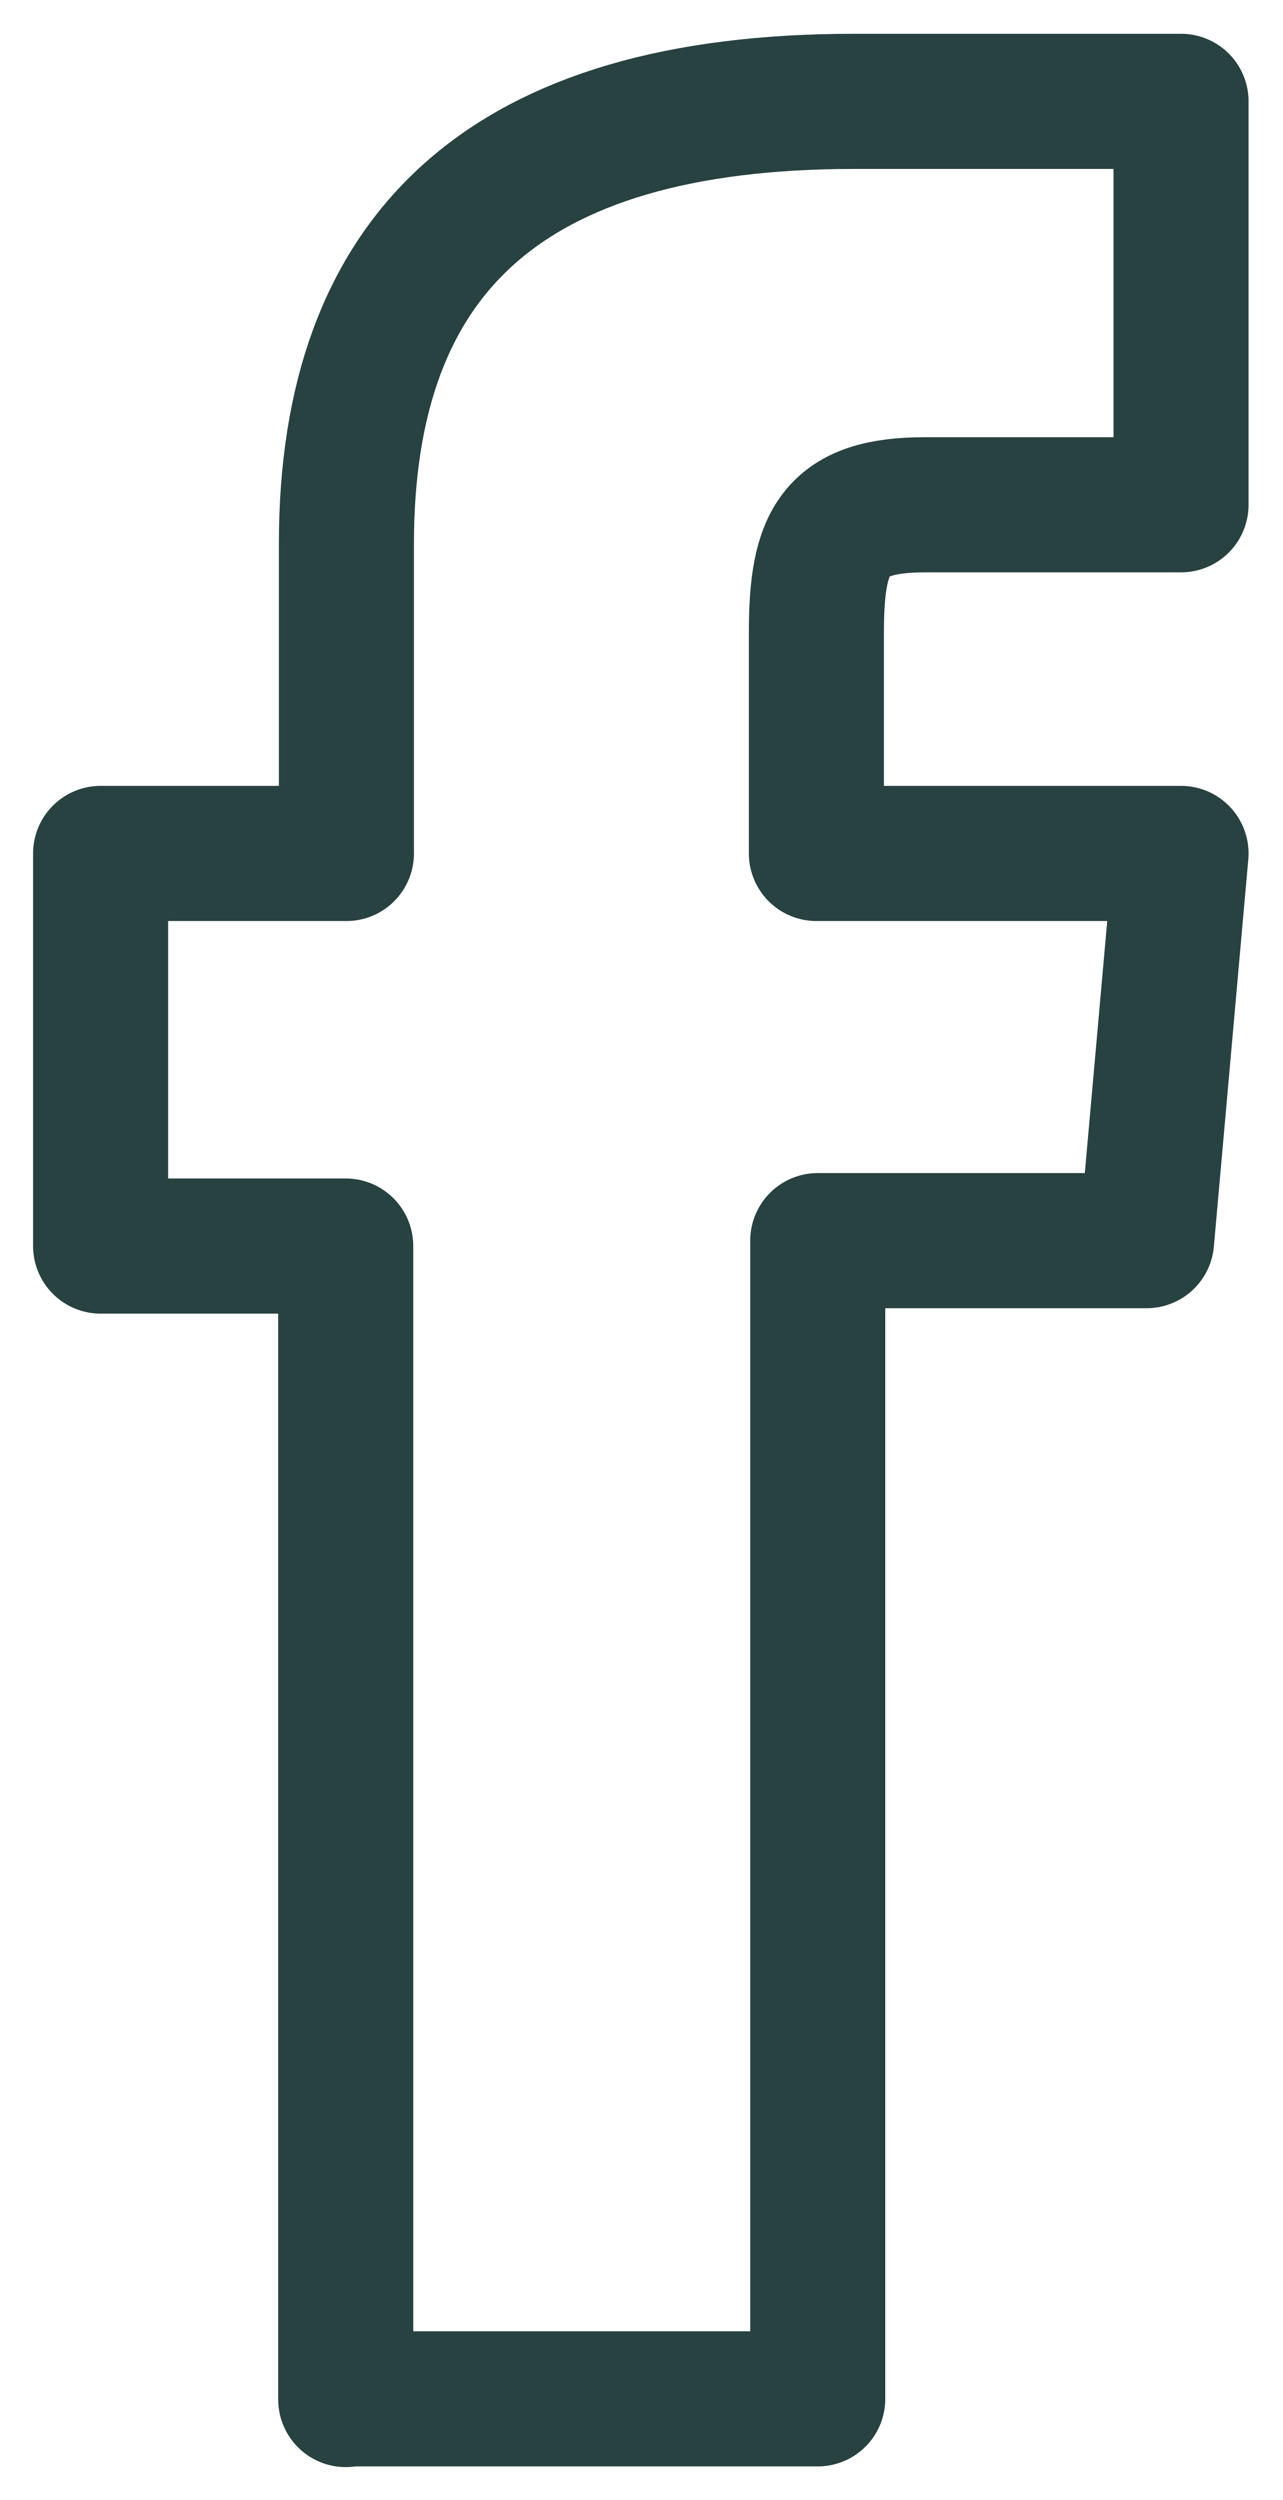 <svg width="19" height="37" viewBox="0 0 19 37" fill="none" xmlns="http://www.w3.org/2000/svg">
<g id="facebook icon">
<path id="Vector" d="M5.13 35.5H12.11V18.36H16.98L17.49 12.63H12.09V9.36C12.09 8 12.36 7.47 13.7 7.47H17.49V1.5H12.65C7.48 1.5 5.13 3.75 5.13 8.05V12.63H1.49V18.44H5.12V35.51L5.13 35.5Z" stroke="#284141" stroke-width="2" stroke-linecap="round" stroke-linejoin="round"/>
</g>
</svg>
